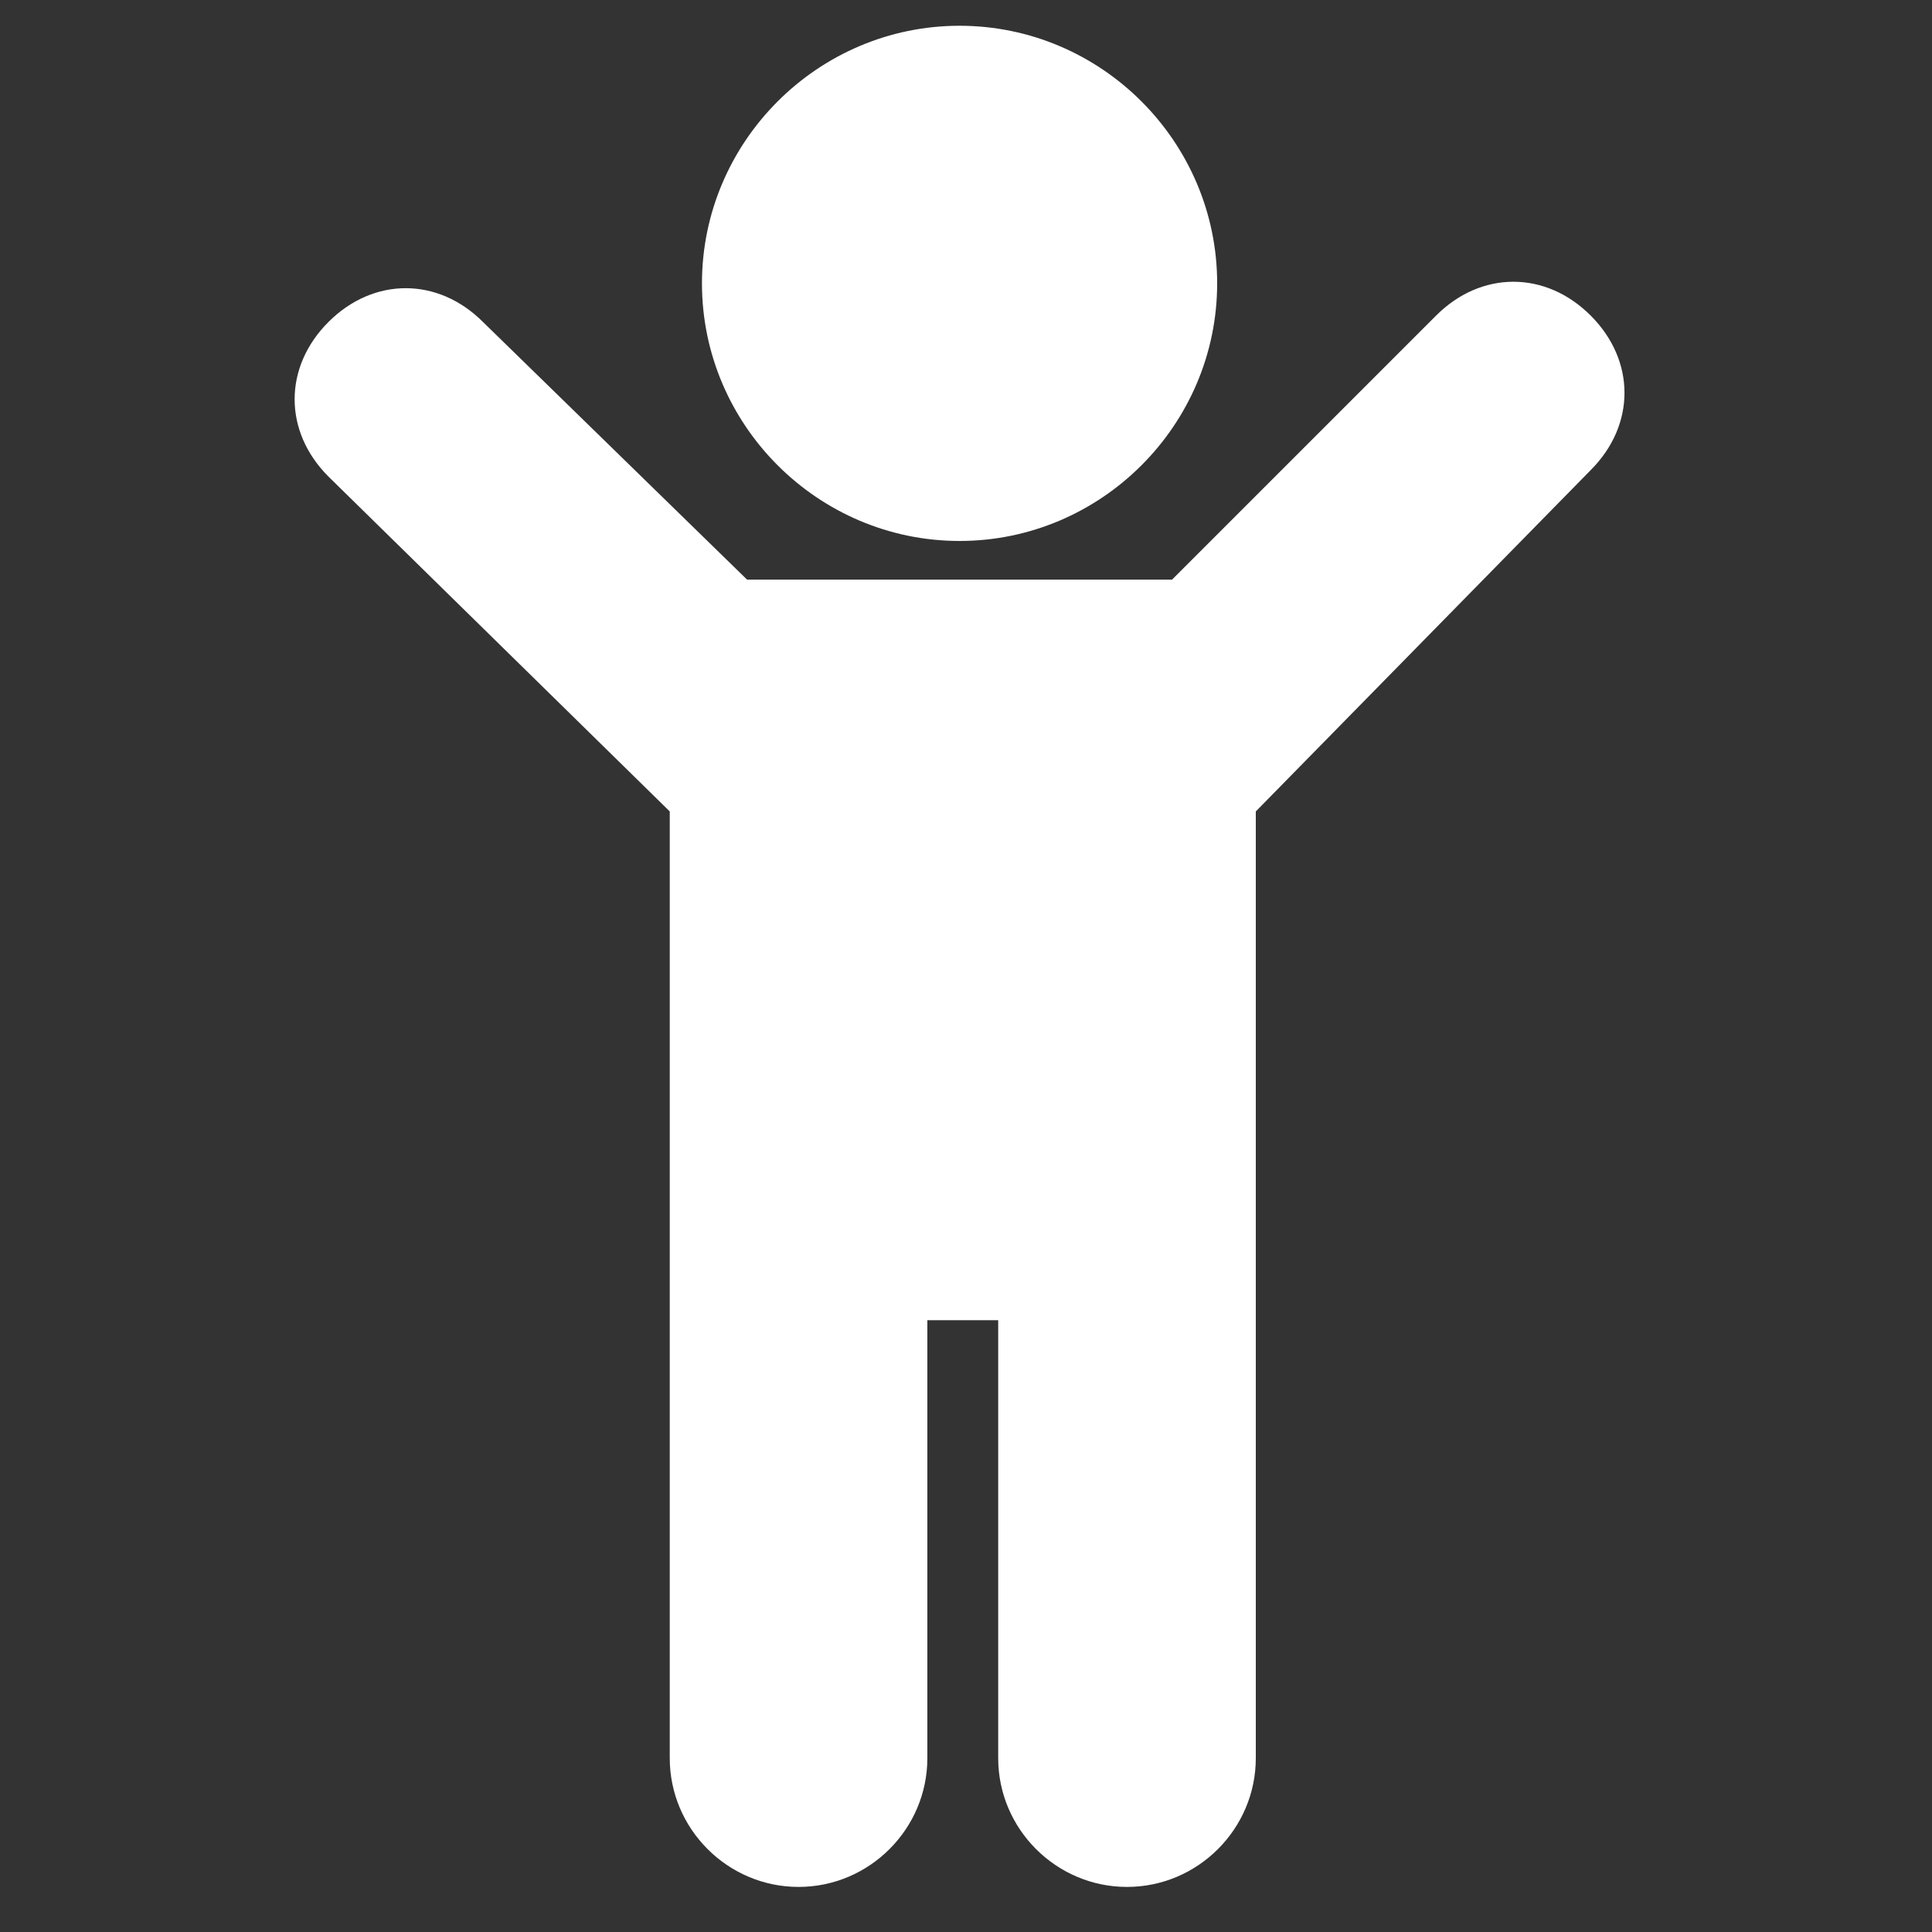 <?xml version="1.0" encoding="utf-8"?>
<!-- Generator: Adobe Illustrator 19.2.1, SVG Export Plug-In . SVG Version: 6.00 Build 0)  -->
<svg version="1.1" id="_" xmlns="http://www.w3.org/2000/svg" xmlns:xlink="http://www.w3.org/1999/xlink" x="0px" y="0px"
	 viewBox="0 0 30 30" style="enable-background:new 0 0 30 30;" xml:space="preserve">
<rect x="0" y="0" width="30" height="30" fill="#333333" stroke="none"/>
<style type="text/css">
	.st0{enable-background:new    ;}
	.st1{fill:#ffffff;}
</style>
<title>personen</title>
<g class="st0">
	<path class="st1" d="M19.5,12.6v14.7c0,1.1-0.9,2-2,2c-1.1,0-2-0.9-2-2v-6.8h-1.1v6.8c0,1.1-0.9,2-2,2c-1.1,0-2-0.9-2-2V12.6
		L5.1,7.4c-0.7-0.7-0.7-1.7,0-2.4c0.7-0.7,1.7-0.7,2.4,0L11.6,9h6.6l4.1-4.1c0.7-0.7,1.7-0.7,2.4,0c0.7,0.7,0.7,1.7,0,2.4L19.5,12.6
		z M14.9,8.4c-2.2,0-4-1.8-4-4s1.8-4,4-4c2.2,0,4,1.8,4,4S17.1,8.4,14.9,8.4z"/>
</g>
</svg>
